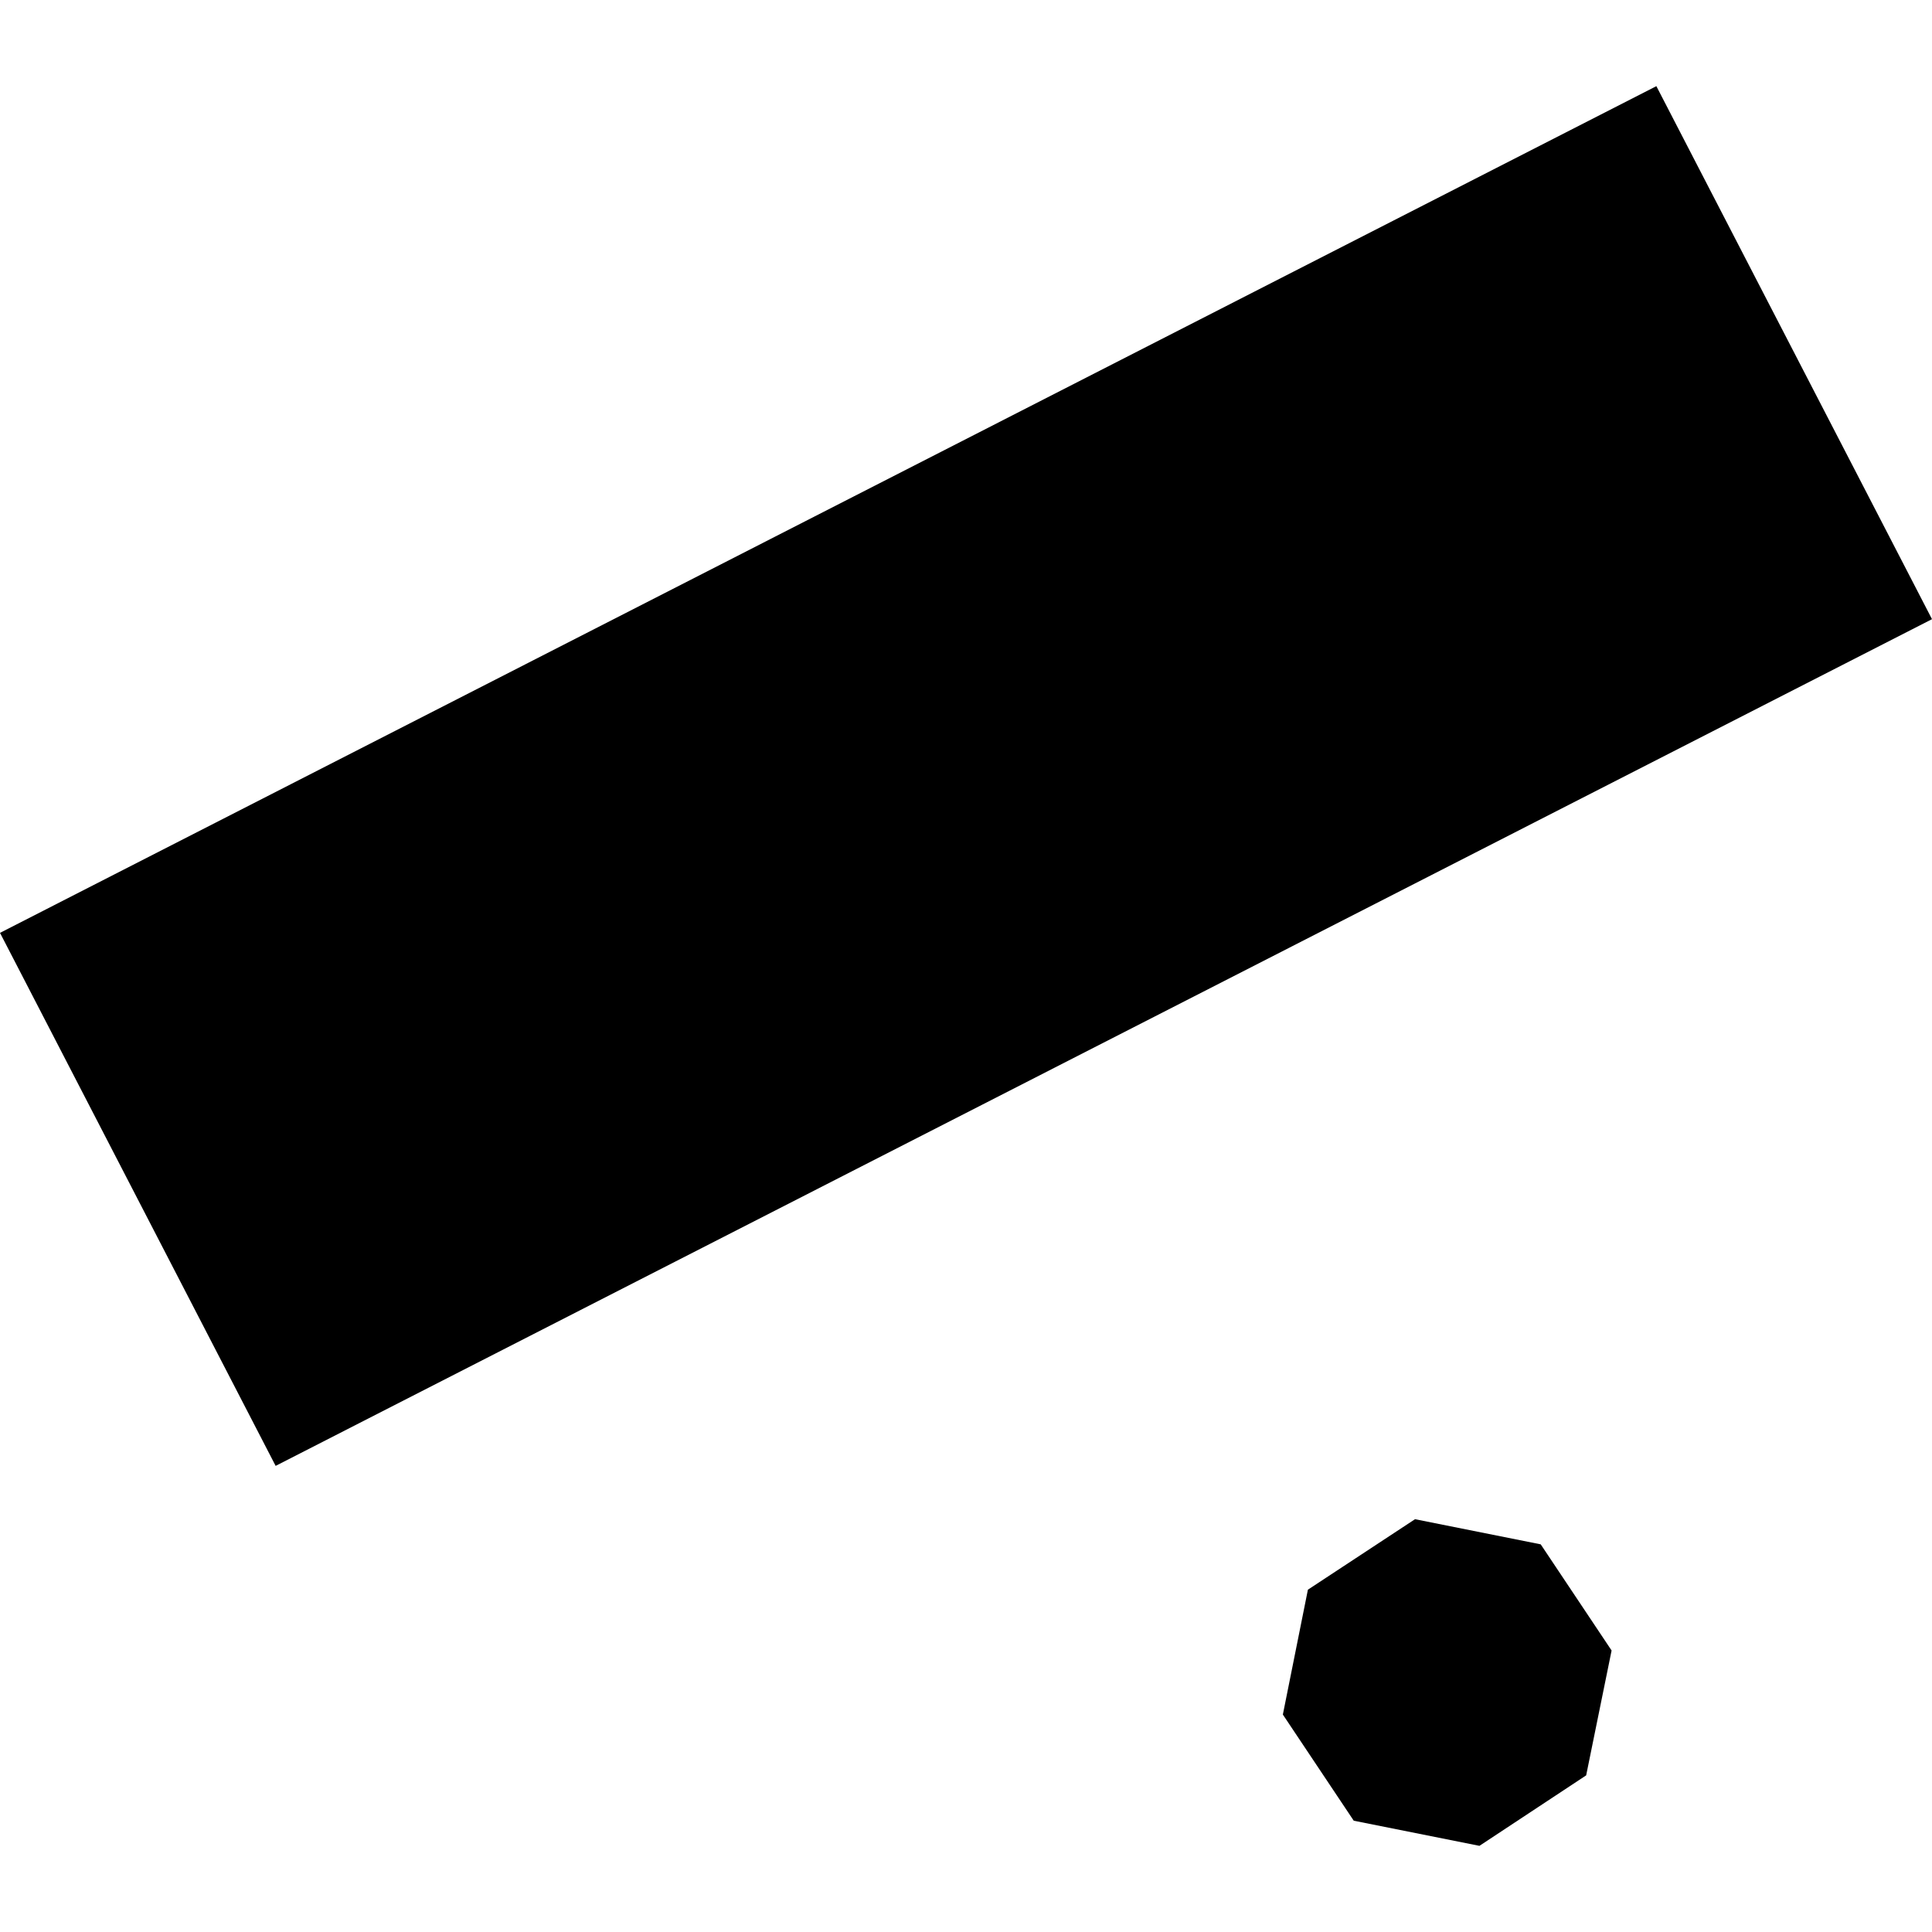 <?xml version="1.0" encoding="utf-8" standalone="no"?>
<!DOCTYPE svg PUBLIC "-//W3C//DTD SVG 1.1//EN"
  "http://www.w3.org/Graphics/SVG/1.1/DTD/svg11.dtd">
<!-- Created with matplotlib (https://matplotlib.org/) -->
<svg height="288pt" version="1.1" viewBox="0 0 288 288" width="288pt" xmlns="http://www.w3.org/2000/svg" xmlns:xlink="http://www.w3.org/1999/xlink">
 <defs>
  <style type="text/css">
*{stroke-linecap:butt;stroke-linejoin:round;}
  </style>
 </defs>
 <g id="figure_1">
  <g id="patch_1">
   <path d="M 0 288 
L 288 288 
L 288 0 
L 0 0 
z
" style="fill:none;opacity:0;"/>
  </g>
  <g id="axes_1">
   <g id="PatchCollection_1">
    <path clip-path="url(#p2fb48921cc)" d="M 191.234 255.587 
L 201.802 271.411 
L 220.538 275.157 
L 236.447 264.651 
L 240.238 246.036 
L 229.671 230.212 
L 210.934 226.466 
L 194.967 236.972 
L 191.234 255.587 
"/>
    <path clip-path="url(#p2fb48921cc)" d="M 41.089 218.516 
L 0 139.06 
L 246.911 12.843 
L 288 92.299 
L 41.089 218.516 
"/>
   </g>
  </g>
 </g>
 <defs>
  <clipPath id="p2fb48921cc">
   <rect height="262.314" width="288" x="0" y="12.843"/>
  </clipPath>
 </defs>
</svg>
